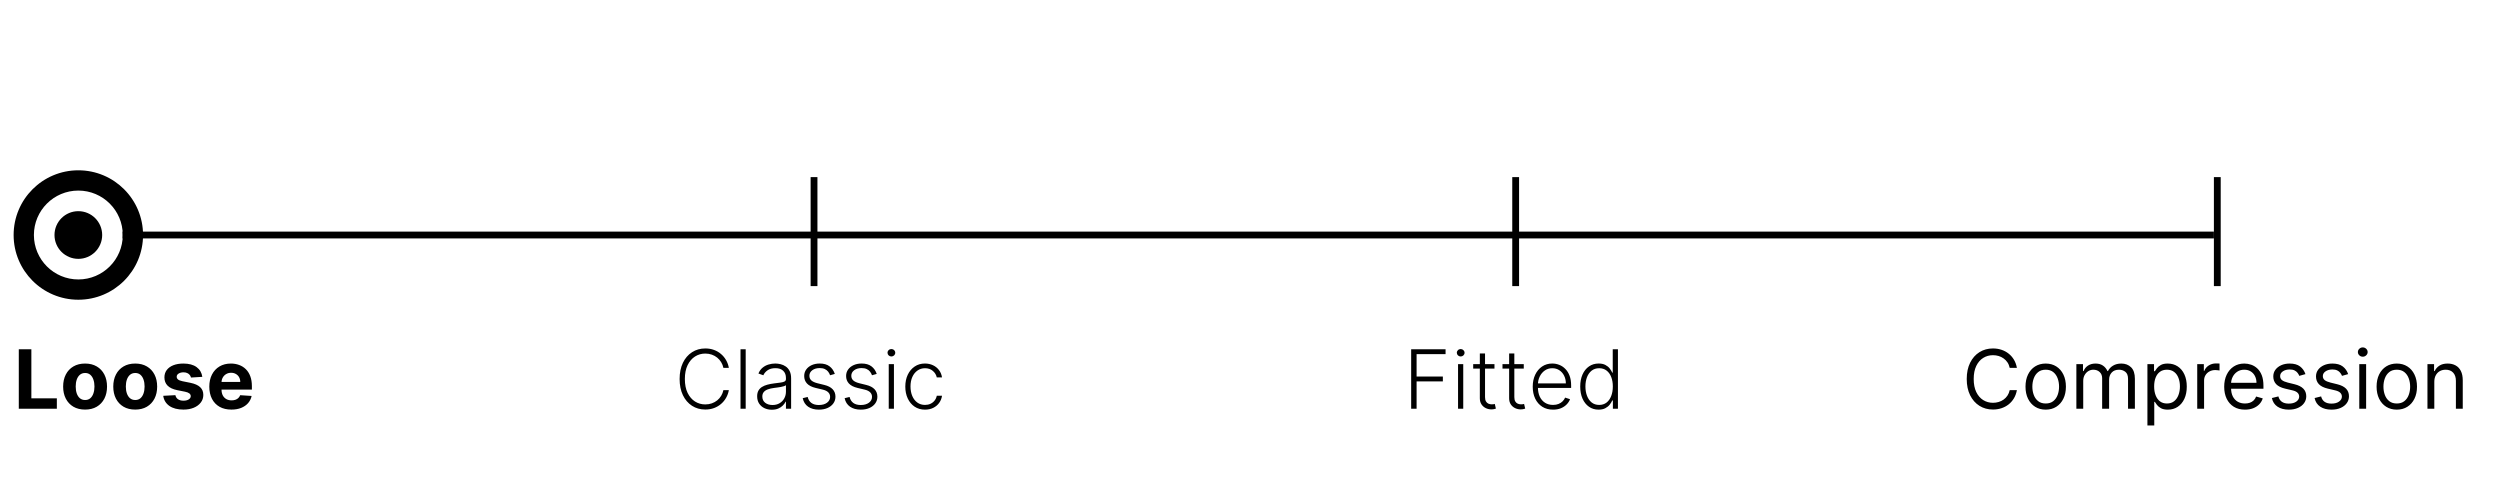 <svg width="367" height="70" viewBox="0 0 367 70" fill="none" xmlns="http://www.w3.org/2000/svg">
<line x1="18" y1="34.5" x2="325" y2="34.5" stroke="black"/>
<path d="M21 34.5C21 39.747 16.747 44 11.5 44C6.253 44 2 39.747 2 34.5C2 29.253 6.253 25 11.5 25C16.747 25 21 29.253 21 34.5ZM4.977 34.5C4.977 38.102 7.898 41.023 11.5 41.023C15.102 41.023 18.023 38.102 18.023 34.5C18.023 30.898 15.102 27.977 11.5 27.977C7.898 27.977 4.977 30.898 4.977 34.5Z" fill="black"/>
<circle cx="11.5" cy="34.5" r="3.5" fill="black"/>
<path d="M2.759 60V51.273H4.604V58.479H8.345V60H2.759ZM12.49 60.128C11.829 60.128 11.256 59.987 10.773 59.706C10.293 59.422 9.922 59.027 9.661 58.521C9.399 58.013 9.269 57.423 9.269 56.753C9.269 56.077 9.399 55.486 9.661 54.98C9.922 54.472 10.293 54.077 10.773 53.795C11.256 53.511 11.829 53.369 12.49 53.369C13.152 53.369 13.723 53.511 14.204 53.795C14.686 54.077 15.059 54.472 15.32 54.98C15.581 55.486 15.712 56.077 15.712 56.753C15.712 57.423 15.581 58.013 15.32 58.521C15.059 59.027 14.686 59.422 14.204 59.706C13.723 59.987 13.152 60.128 12.49 60.128ZM12.499 58.722C12.8 58.722 13.052 58.636 13.253 58.466C13.455 58.293 13.607 58.057 13.709 57.758C13.814 57.46 13.867 57.121 13.867 56.74C13.867 56.359 13.814 56.02 13.709 55.722C13.607 55.423 13.455 55.188 13.253 55.014C13.052 54.841 12.8 54.754 12.499 54.754C12.195 54.754 11.939 54.841 11.732 55.014C11.527 55.188 11.373 55.423 11.267 55.722C11.165 56.02 11.114 56.359 11.114 56.74C11.114 57.121 11.165 57.46 11.267 57.758C11.373 58.057 11.527 58.293 11.732 58.466C11.939 58.636 12.195 58.722 12.499 58.722ZM19.85 60.128C19.188 60.128 18.615 59.987 18.133 59.706C17.652 59.422 17.282 59.027 17.02 58.521C16.759 58.013 16.628 57.423 16.628 56.753C16.628 56.077 16.759 55.486 17.02 54.98C17.282 54.472 17.652 54.077 18.133 53.795C18.615 53.511 19.188 53.369 19.85 53.369C20.512 53.369 21.083 53.511 21.563 53.795C22.046 54.077 22.418 54.472 22.679 54.98C22.941 55.486 23.071 56.077 23.071 56.753C23.071 57.423 22.941 58.013 22.679 58.521C22.418 59.027 22.046 59.422 21.563 59.706C21.083 59.987 20.512 60.128 19.85 60.128ZM19.858 58.722C20.159 58.722 20.411 58.636 20.613 58.466C20.814 58.293 20.966 58.057 21.069 57.758C21.174 57.46 21.226 57.121 21.226 56.74C21.226 56.359 21.174 56.02 21.069 55.722C20.966 55.423 20.814 55.188 20.613 55.014C20.411 54.841 20.159 54.754 19.858 54.754C19.554 54.754 19.299 54.841 19.091 55.014C18.887 55.188 18.732 55.423 18.627 55.722C18.524 56.02 18.473 56.359 18.473 56.74C18.473 57.121 18.524 57.46 18.627 57.758C18.732 58.057 18.887 58.293 19.091 58.466C19.299 58.636 19.554 58.722 19.858 58.722ZM29.698 55.321L28.036 55.423C28.008 55.281 27.946 55.153 27.853 55.04C27.759 54.923 27.635 54.831 27.482 54.763C27.331 54.692 27.151 54.656 26.941 54.656C26.659 54.656 26.422 54.716 26.229 54.835C26.036 54.952 25.939 55.108 25.939 55.304C25.939 55.46 26.002 55.592 26.127 55.7C26.252 55.808 26.466 55.895 26.77 55.96L27.955 56.199C28.591 56.33 29.066 56.54 29.378 56.83C29.691 57.119 29.847 57.5 29.847 57.972C29.847 58.401 29.721 58.777 29.468 59.101C29.218 59.425 28.874 59.678 28.436 59.859C28.002 60.038 27.5 60.128 26.932 60.128C26.066 60.128 25.375 59.947 24.861 59.587C24.35 59.223 24.05 58.729 23.962 58.104L25.747 58.01C25.802 58.274 25.932 58.476 26.14 58.615C26.347 58.751 26.613 58.82 26.936 58.82C27.255 58.82 27.51 58.758 27.703 58.636C27.899 58.511 27.999 58.351 28.002 58.155C27.999 57.99 27.929 57.855 27.793 57.75C27.657 57.642 27.446 57.56 27.162 57.503L26.029 57.277C25.39 57.149 24.914 56.928 24.601 56.612C24.291 56.297 24.137 55.895 24.137 55.406C24.137 54.986 24.25 54.624 24.478 54.32C24.708 54.016 25.03 53.781 25.445 53.617C25.863 53.452 26.351 53.369 26.911 53.369C27.738 53.369 28.388 53.544 28.863 53.894C29.34 54.243 29.618 54.719 29.698 55.321ZM33.973 60.128C33.3 60.128 32.72 59.992 32.234 59.719C31.751 59.443 31.379 59.054 31.118 58.551C30.857 58.045 30.726 57.447 30.726 56.757C30.726 56.084 30.857 55.493 31.118 54.984C31.379 54.476 31.747 54.08 32.222 53.795C32.699 53.511 33.258 53.369 33.901 53.369C34.332 53.369 34.734 53.439 35.106 53.578C35.481 53.715 35.808 53.92 36.087 54.196C36.368 54.472 36.587 54.818 36.743 55.236C36.899 55.651 36.977 56.136 36.977 56.693V57.192H31.45V56.067H35.269C35.269 55.805 35.212 55.574 35.098 55.372C34.984 55.17 34.827 55.013 34.625 54.899C34.426 54.783 34.195 54.724 33.93 54.724C33.655 54.724 33.41 54.788 33.197 54.916C32.987 55.041 32.822 55.21 32.703 55.423C32.584 55.633 32.523 55.868 32.52 56.126V57.196C32.52 57.52 32.58 57.8 32.699 58.035C32.821 58.271 32.993 58.453 33.215 58.581C33.436 58.709 33.699 58.773 34.003 58.773C34.205 58.773 34.389 58.744 34.557 58.688C34.724 58.631 34.868 58.545 34.987 58.432C35.106 58.318 35.197 58.179 35.26 58.014L36.939 58.125C36.854 58.528 36.679 58.881 36.415 59.182C36.153 59.48 35.815 59.713 35.401 59.881C34.989 60.045 34.513 60.128 33.973 60.128Z" fill="black"/>
<path d="M207.159 60V51.273H212.209V51.989H207.956V55.274H211.812V55.99H207.956V60H207.159ZM214.041 60V53.455H214.804V60H214.041ZM214.429 52.33C214.273 52.33 214.139 52.277 214.028 52.172C213.918 52.064 213.862 51.935 213.862 51.784C213.862 51.633 213.918 51.506 214.028 51.401C214.139 51.293 214.273 51.239 214.429 51.239C214.585 51.239 214.719 51.293 214.83 51.401C214.94 51.506 214.996 51.633 214.996 51.784C214.996 51.935 214.94 52.064 214.83 52.172C214.719 52.277 214.585 52.33 214.429 52.33ZM219.388 53.455V54.115H216.265V53.455H219.388ZM217.24 51.886H218.003V58.291C218.003 58.564 218.05 58.778 218.144 58.935C218.238 59.088 218.36 59.197 218.51 59.263C218.661 59.325 218.821 59.356 218.992 59.356C219.091 59.356 219.176 59.351 219.248 59.34C219.319 59.325 219.381 59.311 219.435 59.297L219.597 59.983C219.523 60.011 219.432 60.037 219.324 60.06C219.216 60.085 219.083 60.098 218.924 60.098C218.645 60.098 218.377 60.037 218.118 59.915C217.863 59.793 217.652 59.611 217.488 59.369C217.323 59.128 217.24 58.828 217.24 58.47V51.886ZM223.689 53.455V54.115H220.565V53.455H223.689ZM221.541 51.886H222.304V58.291C222.304 58.564 222.351 58.778 222.445 58.935C222.538 59.088 222.661 59.197 222.811 59.263C222.962 59.325 223.122 59.356 223.293 59.356C223.392 59.356 223.477 59.351 223.548 59.34C223.619 59.325 223.682 59.311 223.736 59.297L223.898 59.983C223.824 60.011 223.733 60.037 223.625 60.06C223.517 60.085 223.384 60.098 223.224 60.098C222.946 60.098 222.678 60.037 222.419 59.915C222.163 59.793 221.953 59.611 221.788 59.369C221.624 59.128 221.541 58.828 221.541 58.47V51.886ZM227.988 60.136C227.377 60.136 226.848 59.994 226.402 59.71C225.956 59.423 225.611 59.027 225.367 58.521C225.125 58.013 225.005 57.428 225.005 56.766C225.005 56.106 225.125 55.521 225.367 55.01C225.611 54.496 225.948 54.094 226.377 53.804C226.809 53.511 227.307 53.365 227.873 53.365C228.228 53.365 228.57 53.43 228.9 53.561C229.229 53.689 229.525 53.886 229.786 54.153C230.05 54.418 230.259 54.751 230.412 55.155C230.566 55.555 230.642 56.03 230.642 56.578V56.953H225.529V56.284H229.867C229.867 55.864 229.782 55.486 229.611 55.151C229.444 54.812 229.209 54.545 228.908 54.349C228.61 54.153 228.265 54.055 227.873 54.055C227.458 54.055 227.093 54.166 226.777 54.388C226.462 54.609 226.215 54.902 226.036 55.266C225.86 55.629 225.77 56.027 225.767 56.459V56.859C225.767 57.379 225.857 57.834 226.036 58.223C226.218 58.609 226.475 58.909 226.807 59.122C227.14 59.335 227.533 59.442 227.988 59.442C228.297 59.442 228.569 59.394 228.801 59.297C229.037 59.2 229.235 59.071 229.394 58.909C229.556 58.744 229.678 58.564 229.76 58.368L230.48 58.602C230.381 58.878 230.218 59.132 229.99 59.365C229.766 59.598 229.485 59.785 229.147 59.928C228.811 60.067 228.425 60.136 227.988 60.136ZM234.67 60.136C234.134 60.136 233.663 59.994 233.26 59.71C232.857 59.426 232.541 59.03 232.314 58.521C232.089 58.013 231.977 57.42 231.977 56.744C231.977 56.071 232.089 55.481 232.314 54.976C232.541 54.467 232.858 54.072 233.264 53.791C233.67 53.507 234.143 53.365 234.683 53.365C235.081 53.365 235.412 53.436 235.676 53.578C235.94 53.717 236.152 53.891 236.311 54.098C236.47 54.305 236.594 54.507 236.682 54.703H236.75V51.273H237.513V60H236.771V58.785H236.682C236.594 58.984 236.469 59.189 236.307 59.399C236.145 59.606 235.93 59.781 235.663 59.923C235.399 60.065 235.068 60.136 234.67 60.136ZM234.76 59.442C235.183 59.442 235.544 59.327 235.842 59.097C236.141 58.864 236.368 58.544 236.524 58.138C236.683 57.729 236.763 57.26 236.763 56.731C236.763 56.209 236.685 55.747 236.528 55.347C236.372 54.943 236.145 54.628 235.847 54.401C235.548 54.17 235.186 54.055 234.76 54.055C234.322 54.055 233.953 54.175 233.652 54.413C233.354 54.649 233.126 54.969 232.97 55.372C232.817 55.776 232.74 56.229 232.74 56.731C232.74 57.24 232.818 57.699 232.974 58.108C233.131 58.517 233.358 58.842 233.656 59.084C233.957 59.322 234.325 59.442 234.76 59.442Z" fill="black"/>
<path d="M106.994 54H106.193C106.134 53.702 106.026 53.426 105.869 53.173C105.716 52.918 105.523 52.695 105.29 52.504C105.057 52.314 104.793 52.166 104.497 52.061C104.202 51.956 103.882 51.903 103.538 51.903C102.987 51.903 102.484 52.047 102.03 52.334C101.578 52.621 101.216 53.043 100.943 53.599C100.673 54.153 100.538 54.832 100.538 55.636C100.538 56.446 100.673 57.128 100.943 57.682C101.216 58.236 101.578 58.656 102.03 58.943C102.484 59.227 102.987 59.369 103.538 59.369C103.882 59.369 104.202 59.317 104.497 59.212C104.793 59.106 105.057 58.96 105.29 58.773C105.523 58.582 105.716 58.359 105.869 58.104C106.026 57.848 106.134 57.571 106.193 57.273H106.994C106.923 57.673 106.79 58.047 106.594 58.394C106.401 58.737 106.153 59.038 105.852 59.297C105.554 59.555 105.21 59.757 104.821 59.902C104.432 60.047 104.004 60.119 103.538 60.119C102.805 60.119 102.155 59.936 101.587 59.57C101.018 59.2 100.572 58.68 100.249 58.01C99.928 57.34 99.767 56.548 99.767 55.636C99.767 54.724 99.928 53.933 100.249 53.263C100.572 52.592 101.018 52.074 101.587 51.707C102.155 51.338 102.805 51.153 103.538 51.153C104.004 51.153 104.432 51.226 104.821 51.371C105.21 51.513 105.554 51.715 105.852 51.976C106.153 52.234 106.401 52.535 106.594 52.879C106.79 53.223 106.923 53.597 106.994 54ZM109.467 51.273V60H108.708V51.273H109.467ZM113.302 60.149C112.907 60.149 112.547 60.072 112.22 59.919C111.893 59.763 111.633 59.538 111.44 59.246C111.247 58.95 111.15 58.592 111.15 58.172C111.15 57.848 111.211 57.575 111.333 57.354C111.456 57.132 111.629 56.95 111.853 56.808C112.078 56.666 112.343 56.554 112.65 56.472C112.957 56.389 113.295 56.325 113.664 56.28C114.031 56.234 114.341 56.195 114.593 56.16C114.849 56.126 115.044 56.072 115.177 55.999C115.311 55.925 115.377 55.805 115.377 55.641V55.487C115.377 55.041 115.244 54.69 114.977 54.435C114.713 54.176 114.332 54.047 113.835 54.047C113.363 54.047 112.978 54.151 112.68 54.358C112.385 54.565 112.177 54.81 112.058 55.091L111.338 54.831C111.485 54.473 111.69 54.188 111.951 53.974C112.213 53.758 112.505 53.604 112.829 53.51C113.153 53.413 113.481 53.365 113.814 53.365C114.064 53.365 114.324 53.398 114.593 53.463C114.866 53.528 115.119 53.642 115.352 53.804C115.585 53.963 115.774 54.186 115.919 54.473C116.064 54.757 116.136 55.118 116.136 55.555V60H115.377V58.965H115.331C115.24 59.158 115.105 59.345 114.926 59.527C114.747 59.709 114.522 59.858 114.252 59.974C113.983 60.091 113.666 60.149 113.302 60.149ZM113.404 59.455C113.808 59.455 114.157 59.365 114.453 59.186C114.748 59.007 114.975 58.77 115.135 58.474C115.297 58.176 115.377 57.848 115.377 57.49V56.544C115.321 56.598 115.225 56.646 115.092 56.689C114.961 56.731 114.809 56.77 114.636 56.804C114.466 56.835 114.295 56.862 114.125 56.885C113.954 56.908 113.801 56.928 113.664 56.945C113.295 56.99 112.98 57.061 112.718 57.158C112.457 57.254 112.257 57.388 112.118 57.558C111.978 57.726 111.909 57.942 111.909 58.206C111.909 58.604 112.051 58.912 112.335 59.131C112.619 59.347 112.975 59.455 113.404 59.455ZM122.551 54.891L121.857 55.087C121.789 54.891 121.692 54.713 121.567 54.554C121.442 54.395 121.279 54.269 121.077 54.175C120.878 54.081 120.631 54.034 120.336 54.034C119.892 54.034 119.529 54.139 119.245 54.349C118.961 54.56 118.819 54.831 118.819 55.163C118.819 55.445 118.915 55.673 119.108 55.849C119.304 56.023 119.605 56.16 120.012 56.263L121 56.506C121.549 56.639 121.959 56.851 122.232 57.141C122.507 57.43 122.645 57.794 122.645 58.231C122.645 58.601 122.543 58.929 122.338 59.216C122.134 59.503 121.848 59.729 121.482 59.894C121.118 60.055 120.696 60.136 120.216 60.136C119.577 60.136 119.05 59.993 118.635 59.706C118.221 59.416 117.955 58.999 117.838 58.453L118.567 58.274C118.661 58.663 118.844 58.957 119.117 59.156C119.392 59.355 119.755 59.455 120.203 59.455C120.706 59.455 121.108 59.342 121.409 59.118C121.711 58.891 121.861 58.606 121.861 58.266C121.861 58.001 121.773 57.78 121.597 57.601C121.421 57.419 121.154 57.285 120.796 57.2L119.726 56.945C119.158 56.808 118.738 56.592 118.465 56.297C118.192 56.001 118.056 55.635 118.056 55.197C118.056 54.837 118.154 54.52 118.35 54.247C118.546 53.972 118.816 53.756 119.159 53.599C119.503 53.443 119.895 53.365 120.336 53.365C120.935 53.365 121.414 53.501 121.772 53.774C122.132 54.044 122.392 54.416 122.551 54.891ZM128.704 54.891L128.009 55.087C127.941 54.891 127.844 54.713 127.719 54.554C127.594 54.395 127.431 54.269 127.229 54.175C127.031 54.081 126.783 54.034 126.488 54.034C126.045 54.034 125.681 54.139 125.397 54.349C125.113 54.56 124.971 54.831 124.971 55.163C124.971 55.445 125.067 55.673 125.261 55.849C125.457 56.023 125.758 56.16 126.164 56.263L127.153 56.506C127.701 56.639 128.112 56.851 128.384 57.141C128.66 57.43 128.798 57.794 128.798 58.231C128.798 58.601 128.695 58.929 128.491 59.216C128.286 59.503 128.001 59.729 127.634 59.894C127.271 60.055 126.849 60.136 126.369 60.136C125.729 60.136 125.202 59.993 124.788 59.706C124.373 59.416 124.107 58.999 123.991 58.453L124.719 58.274C124.813 58.663 124.996 58.957 125.269 59.156C125.545 59.355 125.907 59.455 126.356 59.455C126.859 59.455 127.261 59.342 127.562 59.118C127.863 58.891 128.013 58.606 128.013 58.266C128.013 58.001 127.925 57.78 127.749 57.601C127.573 57.419 127.306 57.285 126.948 57.2L125.879 56.945C125.31 56.808 124.89 56.592 124.617 56.297C124.344 56.001 124.208 55.635 124.208 55.197C124.208 54.837 124.306 54.52 124.502 54.247C124.698 53.972 124.968 53.756 125.312 53.599C125.656 53.443 126.048 53.365 126.488 53.365C127.087 53.365 127.566 53.501 127.924 53.774C128.285 54.044 128.545 54.416 128.704 54.891ZM130.467 60V53.455H131.23V60H130.467ZM130.855 52.33C130.699 52.33 130.565 52.277 130.454 52.172C130.343 52.064 130.288 51.935 130.288 51.784C130.288 51.633 130.343 51.506 130.454 51.401C130.565 51.293 130.699 51.239 130.855 51.239C131.011 51.239 131.145 51.293 131.255 51.401C131.366 51.506 131.422 51.633 131.422 51.784C131.422 51.935 131.366 52.064 131.255 52.172C131.145 52.277 131.011 52.33 130.855 52.33ZM135.793 60.136C135.207 60.136 134.697 59.99 134.263 59.697C133.831 59.405 133.496 59.004 133.257 58.496C133.018 57.987 132.899 57.408 132.899 56.757C132.899 56.101 133.02 55.517 133.261 55.006C133.506 54.494 133.844 54.094 134.276 53.804C134.707 53.511 135.209 53.365 135.78 53.365C136.217 53.365 136.614 53.45 136.969 53.621C137.324 53.788 137.616 54.026 137.847 54.332C138.08 54.636 138.226 54.992 138.286 55.398H137.518C137.439 55.028 137.247 54.713 136.943 54.452C136.642 54.188 136.259 54.055 135.793 54.055C135.375 54.055 135.006 54.169 134.685 54.396C134.364 54.621 134.112 54.935 133.93 55.338C133.751 55.739 133.662 56.203 133.662 56.731C133.662 57.263 133.75 57.733 133.926 58.142C134.102 58.548 134.349 58.867 134.668 59.097C134.989 59.327 135.364 59.442 135.793 59.442C136.082 59.442 136.347 59.388 136.585 59.28C136.827 59.169 137.028 59.013 137.19 58.811C137.355 58.609 137.466 58.369 137.523 58.091H138.29C138.233 58.486 138.092 58.838 137.868 59.148C137.646 59.455 137.358 59.696 137.003 59.872C136.651 60.048 136.247 60.136 135.793 60.136Z" fill="black"/>
<path d="M296.08 54H295.023C294.96 53.696 294.851 53.429 294.695 53.199C294.541 52.969 294.354 52.776 294.132 52.619C293.913 52.46 293.67 52.341 293.403 52.261C293.136 52.182 292.858 52.142 292.568 52.142C292.04 52.142 291.561 52.276 291.132 52.543C290.706 52.81 290.366 53.203 290.114 53.723C289.864 54.243 289.739 54.881 289.739 55.636C289.739 56.392 289.864 57.03 290.114 57.55C290.366 58.07 290.706 58.463 291.132 58.73C291.561 58.997 292.04 59.131 292.568 59.131C292.858 59.131 293.136 59.091 293.403 59.011C293.67 58.932 293.913 58.814 294.132 58.658C294.354 58.499 294.541 58.304 294.695 58.074C294.851 57.841 294.96 57.574 295.023 57.273H296.08C296 57.719 295.855 58.118 295.645 58.47C295.435 58.822 295.173 59.122 294.861 59.369C294.548 59.614 294.197 59.8 293.808 59.928C293.422 60.055 293.009 60.119 292.568 60.119C291.824 60.119 291.162 59.938 290.582 59.574C290.003 59.21 289.547 58.693 289.214 58.023C288.882 57.352 288.716 56.557 288.716 55.636C288.716 54.716 288.882 53.92 289.214 53.25C289.547 52.58 290.003 52.062 290.582 51.699C291.162 51.335 291.824 51.153 292.568 51.153C293.009 51.153 293.422 51.217 293.808 51.345C294.197 51.473 294.548 51.66 294.861 51.908C295.173 52.152 295.435 52.45 295.645 52.803C295.855 53.152 296 53.551 296.08 54ZM300.31 60.136C299.719 60.136 299.201 59.996 298.755 59.715C298.311 59.433 297.965 59.04 297.715 58.534C297.468 58.028 297.344 57.438 297.344 56.761C297.344 56.08 297.468 55.484 297.715 54.976C297.965 54.467 298.311 54.072 298.755 53.791C299.201 53.51 299.719 53.369 300.31 53.369C300.901 53.369 301.418 53.51 301.861 53.791C302.307 54.072 302.654 54.467 302.901 54.976C303.151 55.484 303.276 56.08 303.276 56.761C303.276 57.438 303.151 58.028 302.901 58.534C302.654 59.04 302.307 59.433 301.861 59.715C301.418 59.996 300.901 60.136 300.31 60.136ZM300.31 59.233C300.759 59.233 301.128 59.118 301.418 58.888C301.708 58.658 301.922 58.355 302.061 57.98C302.201 57.605 302.27 57.199 302.27 56.761C302.27 56.324 302.201 55.916 302.061 55.538C301.922 55.16 301.708 54.855 301.418 54.622C301.128 54.389 300.759 54.273 300.31 54.273C299.861 54.273 299.492 54.389 299.202 54.622C298.912 54.855 298.698 55.16 298.559 55.538C298.419 55.916 298.35 56.324 298.35 56.761C298.35 57.199 298.419 57.605 298.559 57.98C298.698 58.355 298.912 58.658 299.202 58.888C299.492 59.118 299.861 59.233 300.31 59.233ZM304.811 60V53.455H305.783V54.477H305.868C306.004 54.128 306.224 53.856 306.528 53.663C306.832 53.467 307.197 53.369 307.624 53.369C308.055 53.369 308.415 53.467 308.702 53.663C308.991 53.856 309.217 54.128 309.379 54.477H309.447C309.615 54.139 309.866 53.871 310.202 53.672C310.537 53.47 310.939 53.369 311.408 53.369C311.993 53.369 312.472 53.553 312.844 53.919C313.216 54.283 313.402 54.849 313.402 55.619V60H312.396V55.619C312.396 55.136 312.264 54.791 312 54.584C311.736 54.376 311.425 54.273 311.067 54.273C310.607 54.273 310.25 54.412 309.997 54.69C309.744 54.966 309.618 55.315 309.618 55.739V60H308.595V55.517C308.595 55.145 308.474 54.845 308.233 54.618C307.991 54.388 307.68 54.273 307.3 54.273C307.038 54.273 306.794 54.342 306.567 54.481C306.342 54.621 306.161 54.814 306.021 55.061C305.885 55.305 305.817 55.588 305.817 55.909V60H304.811ZM315.241 62.455V53.455H316.212V54.494H316.332C316.406 54.381 316.508 54.236 316.638 54.06C316.772 53.881 316.962 53.722 317.21 53.582C317.46 53.44 317.798 53.369 318.224 53.369C318.775 53.369 319.261 53.507 319.681 53.783C320.102 54.058 320.43 54.449 320.665 54.955C320.901 55.46 321.019 56.057 321.019 56.744C321.019 57.438 320.901 58.038 320.665 58.547C320.43 59.053 320.103 59.445 319.685 59.723C319.268 59.999 318.786 60.136 318.241 60.136C317.82 60.136 317.484 60.067 317.231 59.928C316.978 59.785 316.783 59.625 316.647 59.446C316.511 59.264 316.406 59.114 316.332 58.994H316.246V62.455H315.241ZM316.229 56.727C316.229 57.222 316.302 57.658 316.447 58.035C316.592 58.41 316.803 58.705 317.082 58.918C317.36 59.128 317.701 59.233 318.104 59.233C318.525 59.233 318.876 59.122 319.157 58.901C319.441 58.676 319.654 58.375 319.796 57.997C319.941 57.617 320.013 57.193 320.013 56.727C320.013 56.267 319.942 55.852 319.8 55.483C319.661 55.111 319.45 54.817 319.165 54.601C318.884 54.382 318.531 54.273 318.104 54.273C317.695 54.273 317.352 54.376 317.073 54.584C316.795 54.788 316.585 55.075 316.442 55.445C316.3 55.811 316.229 56.239 316.229 56.727ZM322.553 60V53.455H323.525V54.443H323.593C323.712 54.119 323.928 53.856 324.241 53.655C324.553 53.453 324.906 53.352 325.298 53.352C325.371 53.352 325.464 53.354 325.575 53.356C325.685 53.359 325.769 53.364 325.826 53.369V54.392C325.792 54.383 325.714 54.371 325.592 54.354C325.472 54.334 325.346 54.324 325.212 54.324C324.894 54.324 324.61 54.391 324.36 54.524C324.113 54.655 323.917 54.837 323.772 55.07C323.63 55.3 323.559 55.562 323.559 55.858V60H322.553ZM329.563 60.136C328.933 60.136 328.388 59.997 327.931 59.719C327.477 59.438 327.126 59.045 326.879 58.543C326.634 58.037 326.512 57.449 326.512 56.778C326.512 56.108 326.634 55.517 326.879 55.006C327.126 54.492 327.469 54.091 327.91 53.804C328.353 53.514 328.87 53.369 329.461 53.369C329.802 53.369 330.138 53.426 330.471 53.54C330.803 53.653 331.106 53.838 331.379 54.094C331.651 54.347 331.869 54.682 332.031 55.099C332.192 55.517 332.273 56.031 332.273 56.642V57.068H327.228V56.199H331.251C331.251 55.83 331.177 55.5 331.029 55.21C330.884 54.92 330.677 54.692 330.407 54.524C330.14 54.356 329.825 54.273 329.461 54.273C329.06 54.273 328.714 54.372 328.421 54.571C328.131 54.767 327.908 55.023 327.752 55.338C327.596 55.653 327.518 55.992 327.518 56.352V56.932C327.518 57.426 327.603 57.845 327.773 58.189C327.947 58.53 328.187 58.79 328.494 58.969C328.8 59.145 329.157 59.233 329.563 59.233C329.827 59.233 330.066 59.196 330.279 59.122C330.495 59.045 330.681 58.932 330.837 58.781C330.994 58.628 331.114 58.438 331.2 58.21L332.171 58.483C332.069 58.812 331.897 59.102 331.656 59.352C331.414 59.599 331.116 59.793 330.761 59.932C330.406 60.068 330.006 60.136 329.563 60.136ZM338.44 54.92L337.536 55.176C337.479 55.026 337.396 54.879 337.285 54.737C337.177 54.592 337.029 54.473 336.842 54.379C336.654 54.285 336.414 54.239 336.121 54.239C335.721 54.239 335.387 54.331 335.12 54.516C334.856 54.697 334.724 54.929 334.724 55.21C334.724 55.46 334.815 55.658 334.996 55.803C335.178 55.947 335.462 56.068 335.849 56.165L336.82 56.403C337.406 56.545 337.842 56.763 338.129 57.055C338.415 57.345 338.559 57.719 338.559 58.176C338.559 58.551 338.451 58.886 338.235 59.182C338.022 59.477 337.724 59.71 337.34 59.881C336.957 60.051 336.511 60.136 336.002 60.136C335.335 60.136 334.782 59.992 334.344 59.702C333.907 59.412 333.63 58.989 333.513 58.432L334.468 58.193C334.559 58.545 334.731 58.81 334.984 58.986C335.239 59.162 335.573 59.25 335.985 59.25C336.454 59.25 336.826 59.151 337.102 58.952C337.38 58.75 337.519 58.508 337.519 58.227C337.519 58 337.44 57.81 337.281 57.656C337.121 57.5 336.877 57.383 336.548 57.307L335.457 57.051C334.857 56.909 334.417 56.689 334.136 56.391C333.857 56.09 333.718 55.713 333.718 55.261C333.718 54.892 333.822 54.565 334.029 54.281C334.239 53.997 334.525 53.774 334.886 53.612C335.249 53.45 335.661 53.369 336.121 53.369C336.769 53.369 337.278 53.511 337.647 53.795C338.019 54.08 338.283 54.455 338.44 54.92ZM344.709 54.92L343.806 55.176C343.749 55.026 343.665 54.879 343.554 54.737C343.446 54.592 343.299 54.473 343.111 54.379C342.924 54.285 342.684 54.239 342.391 54.239C341.99 54.239 341.657 54.331 341.39 54.516C341.125 54.697 340.993 54.929 340.993 55.21C340.993 55.46 341.084 55.658 341.266 55.803C341.448 55.947 341.732 56.068 342.118 56.165L343.09 56.403C343.675 56.545 344.111 56.763 344.398 57.055C344.685 57.345 344.828 57.719 344.828 58.176C344.828 58.551 344.721 58.886 344.505 59.182C344.292 59.477 343.993 59.71 343.61 59.881C343.226 60.051 342.78 60.136 342.272 60.136C341.604 60.136 341.051 59.992 340.614 59.702C340.176 59.412 339.9 58.989 339.783 58.432L340.738 58.193C340.828 58.545 341 58.81 341.253 58.986C341.509 59.162 341.843 59.25 342.255 59.25C342.723 59.25 343.096 59.151 343.371 58.952C343.65 58.75 343.789 58.508 343.789 58.227C343.789 58 343.709 57.81 343.55 57.656C343.391 57.5 343.147 57.383 342.817 57.307L341.726 57.051C341.127 56.909 340.686 56.689 340.405 56.391C340.127 56.09 339.988 55.713 339.988 55.261C339.988 54.892 340.091 54.565 340.299 54.281C340.509 53.997 340.794 53.774 341.155 53.612C341.519 53.45 341.931 53.369 342.391 53.369C343.039 53.369 343.547 53.511 343.917 53.795C344.289 54.08 344.553 54.455 344.709 54.92ZM346.342 60V53.455H347.348V60H346.342ZM346.854 52.364C346.658 52.364 346.489 52.297 346.347 52.163C346.207 52.03 346.138 51.869 346.138 51.682C346.138 51.494 346.207 51.334 346.347 51.2C346.489 51.067 346.658 51 346.854 51C347.05 51 347.217 51.067 347.357 51.2C347.499 51.334 347.57 51.494 347.57 51.682C347.57 51.869 347.499 52.03 347.357 52.163C347.217 52.297 347.05 52.364 346.854 52.364ZM351.849 60.136C351.258 60.136 350.74 59.996 350.294 59.715C349.85 59.433 349.504 59.04 349.254 58.534C349.007 58.028 348.883 57.438 348.883 56.761C348.883 56.08 349.007 55.484 349.254 54.976C349.504 54.467 349.85 54.072 350.294 53.791C350.74 53.51 351.258 53.369 351.849 53.369C352.44 53.369 352.957 53.51 353.4 53.791C353.846 54.072 354.193 54.467 354.44 54.976C354.69 55.484 354.815 56.08 354.815 56.761C354.815 57.438 354.69 58.028 354.44 58.534C354.193 59.04 353.846 59.433 353.4 59.715C352.957 59.996 352.44 60.136 351.849 60.136ZM351.849 59.233C352.298 59.233 352.667 59.118 352.957 58.888C353.247 58.658 353.461 58.355 353.6 57.98C353.74 57.605 353.809 57.199 353.809 56.761C353.809 56.324 353.74 55.916 353.6 55.538C353.461 55.16 353.247 54.855 352.957 54.622C352.667 54.389 352.298 54.273 351.849 54.273C351.4 54.273 351.031 54.389 350.741 54.622C350.451 54.855 350.237 55.16 350.098 55.538C349.958 55.916 349.889 56.324 349.889 56.761C349.889 57.199 349.958 57.605 350.098 57.98C350.237 58.355 350.451 58.658 350.741 58.888C351.031 59.118 351.4 59.233 351.849 59.233ZM357.356 56.062V60H356.35V53.455H357.322V54.477H357.407C357.56 54.145 357.793 53.878 358.106 53.676C358.418 53.472 358.822 53.369 359.316 53.369C359.759 53.369 360.147 53.46 360.479 53.642C360.812 53.821 361.07 54.094 361.255 54.46C361.44 54.824 361.532 55.284 361.532 55.841V60H360.526V55.909C360.526 55.395 360.393 54.994 360.126 54.707C359.859 54.418 359.492 54.273 359.026 54.273C358.705 54.273 358.418 54.342 358.165 54.481C357.915 54.621 357.718 54.824 357.573 55.091C357.428 55.358 357.356 55.682 357.356 56.062Z" fill="black"/>
<line x1="119.5" y1="26" x2="119.5" y2="42" stroke="black"/>
<line x1="222.5" y1="26" x2="222.5" y2="42" stroke="black"/>
<line x1="325.5" y1="26" x2="325.5" y2="42" stroke="black"/>
</svg>

